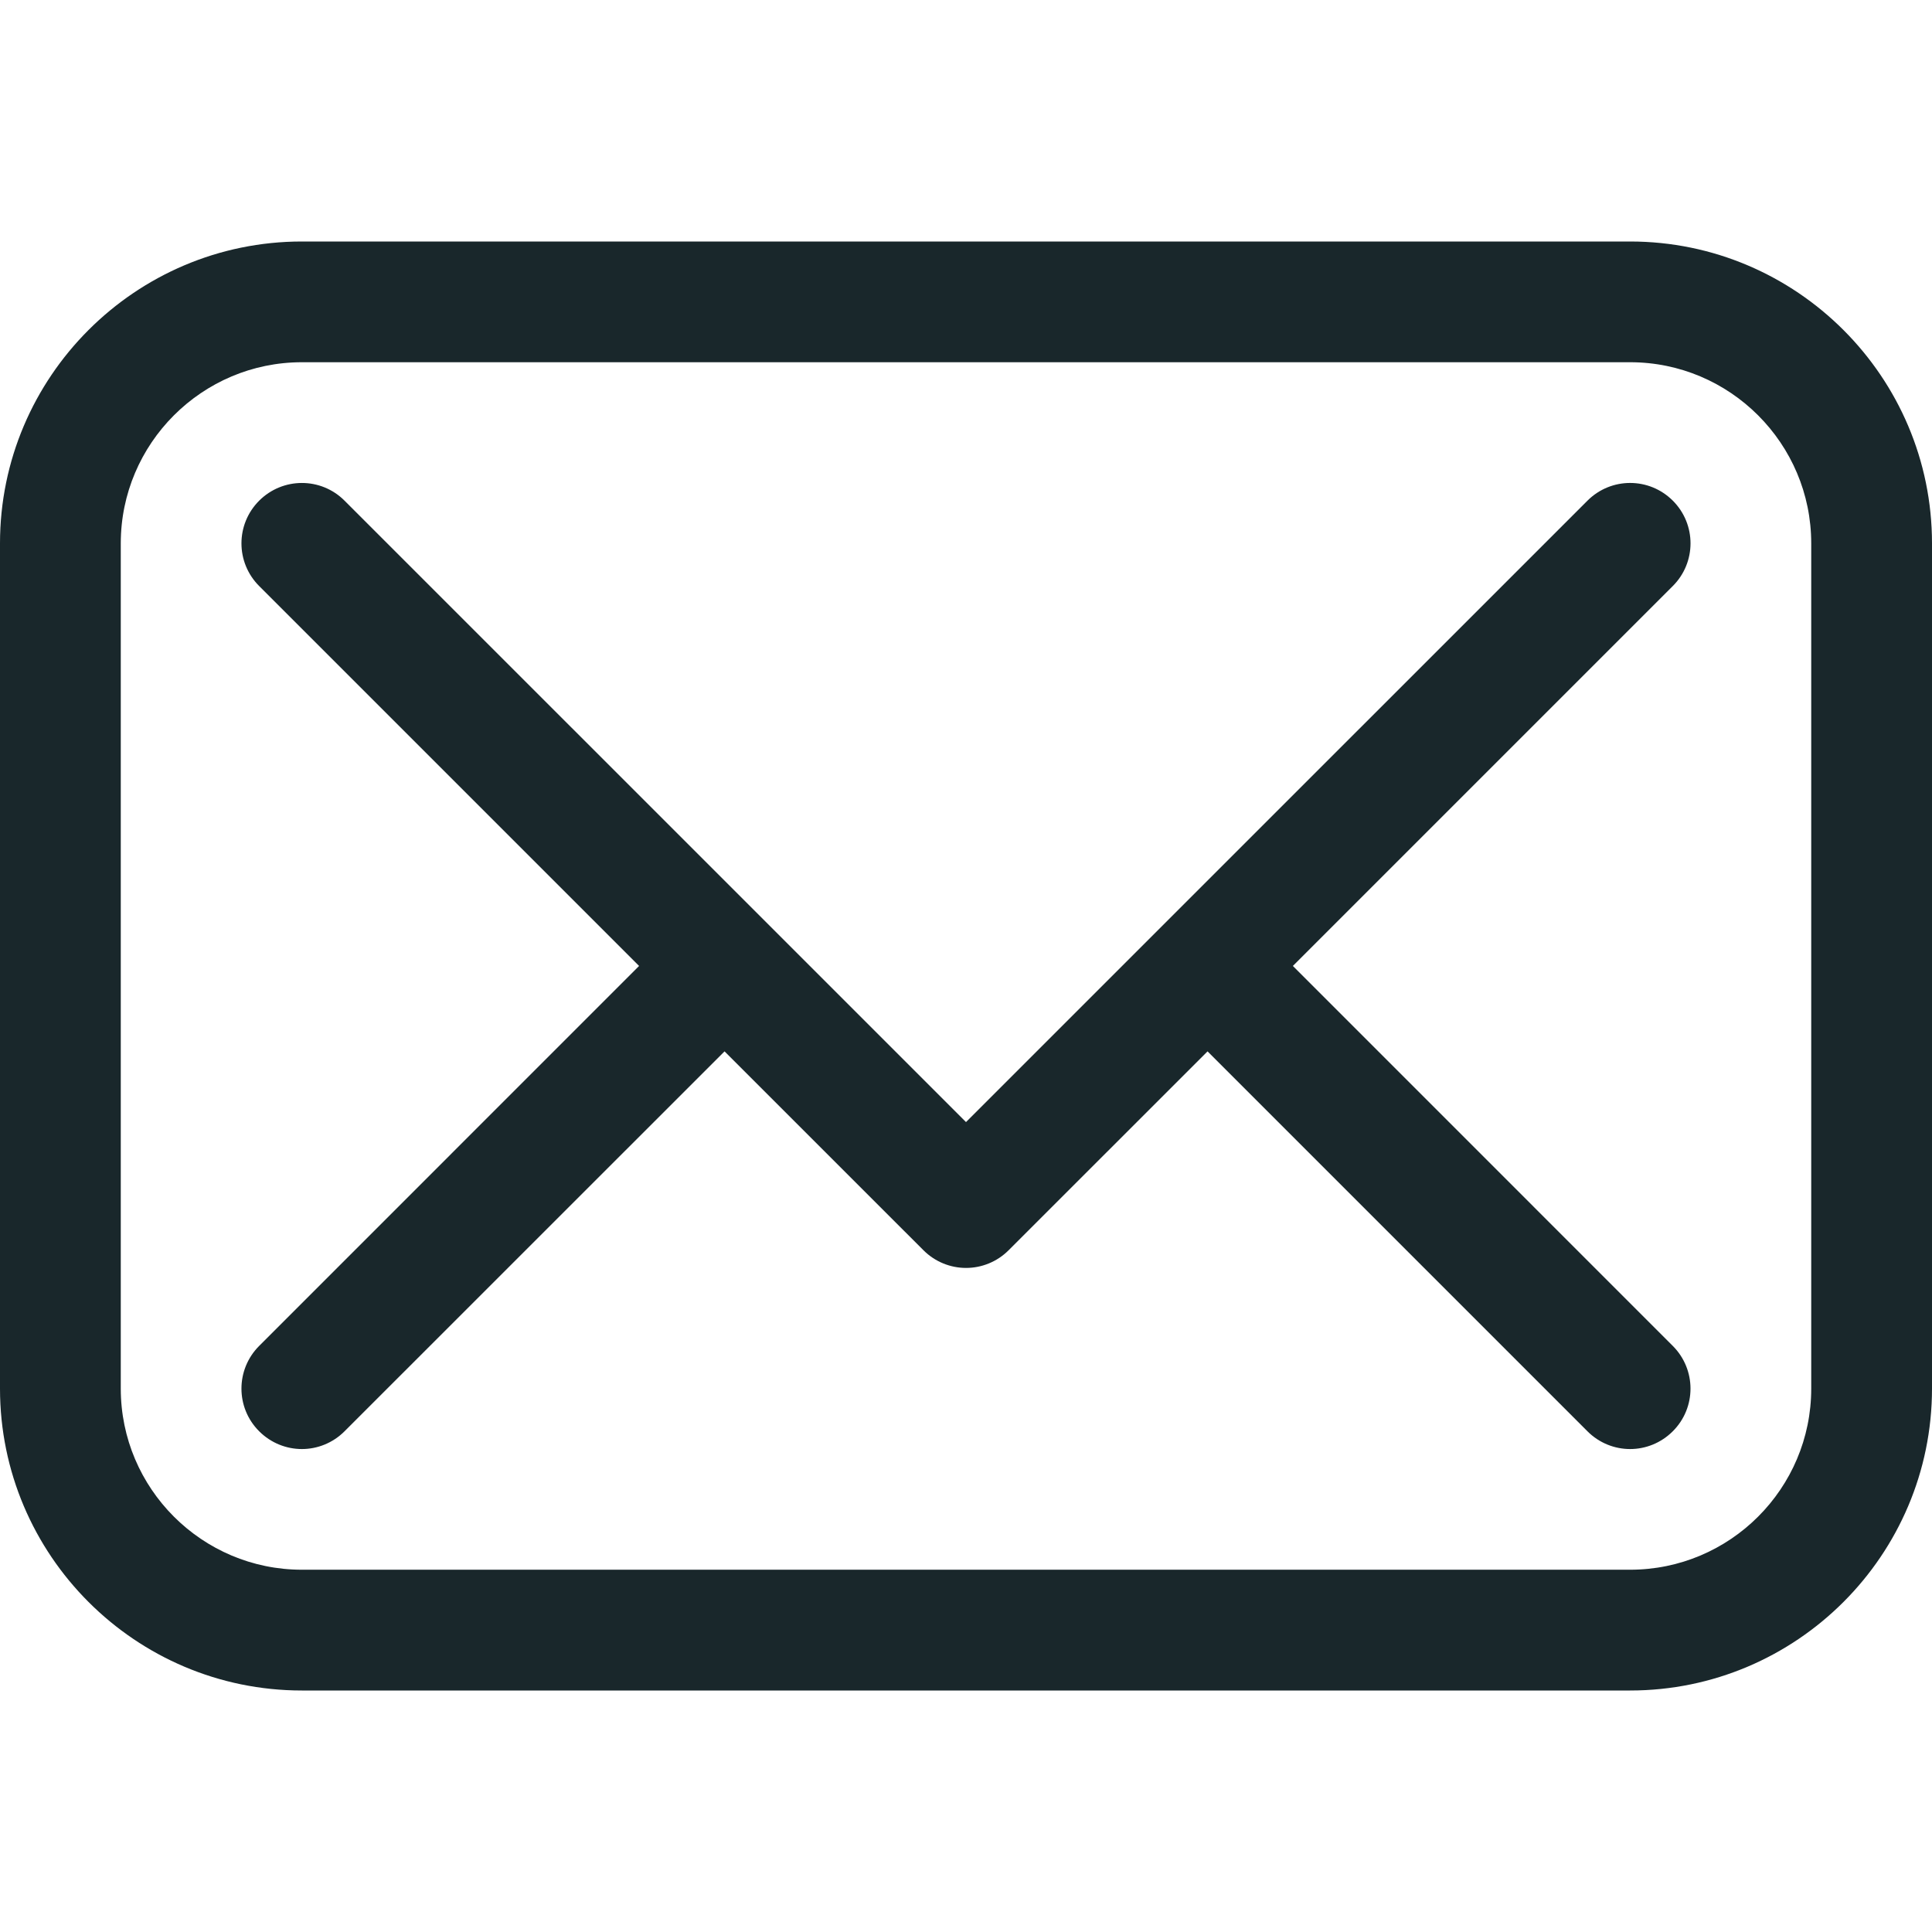 <?xml version="1.0" encoding="utf-8"?>
<!-- Generator: Adobe Illustrator 16.0.0, SVG Export Plug-In . SVG Version: 6.00 Build 0)  -->
<!DOCTYPE svg PUBLIC "-//W3C//DTD SVG 1.1//EN" "http://www.w3.org/Graphics/SVG/1.1/DTD/svg11.dtd">
<svg version="1.1" id="Warstwa_1" xmlns="http://www.w3.org/2000/svg" xmlns:xlink="http://www.w3.org/1999/xlink" x="0px" y="0px"
	 width="42.52px" height="42.52px" viewBox="0 0 42.52 42.52" enable-background="new 0 0 42.52 42.52" xml:space="preserve">
<path fill="#19272b" id="Email" d="M35.876,5.315H6.644C2.98,5.315,0,8.296,0,11.958v18.602c0,3.664,2.98,6.645,6.644,6.645h29.232
	c3.663,0,6.644-2.98,6.644-6.645V11.958C42.52,8.296,39.539,5.315,35.876,5.315z M39.862,30.561c0,2.199-1.788,3.986-3.986,3.986
	H6.644c-2.197,0-3.986-1.787-3.986-3.986V11.958c0-2.197,1.789-3.986,3.986-3.986h29.232c2.198,0,3.986,1.789,3.986,3.986V30.561z
	 M36.815,12.898l-8.361,8.361l8.361,8.362c0.52,0.52,0.52,1.361,0,1.879c-0.26,0.26-0.6,0.391-0.939,0.391s-0.68-0.131-0.939-0.391
	l-8.361-8.361l-4.376,4.375c-0.259,0.26-0.6,0.391-0.939,0.391s-0.68-0.131-0.939-0.391l-4.376-4.375L7.583,31.5
	c-0.26,0.26-0.6,0.391-0.939,0.391S5.964,31.76,5.704,31.5c-0.52-0.518-0.52-1.359,0-1.879l8.361-8.362l-8.361-8.361
	c-0.52-0.52-0.52-1.359,0-1.879c0.52-0.519,1.36-0.52,1.879,0L21.26,24.695l13.677-13.676c0.52-0.52,1.359-0.52,1.879,0
	S37.335,12.379,36.815,12.898L36.815,12.898z"/>
</svg>
